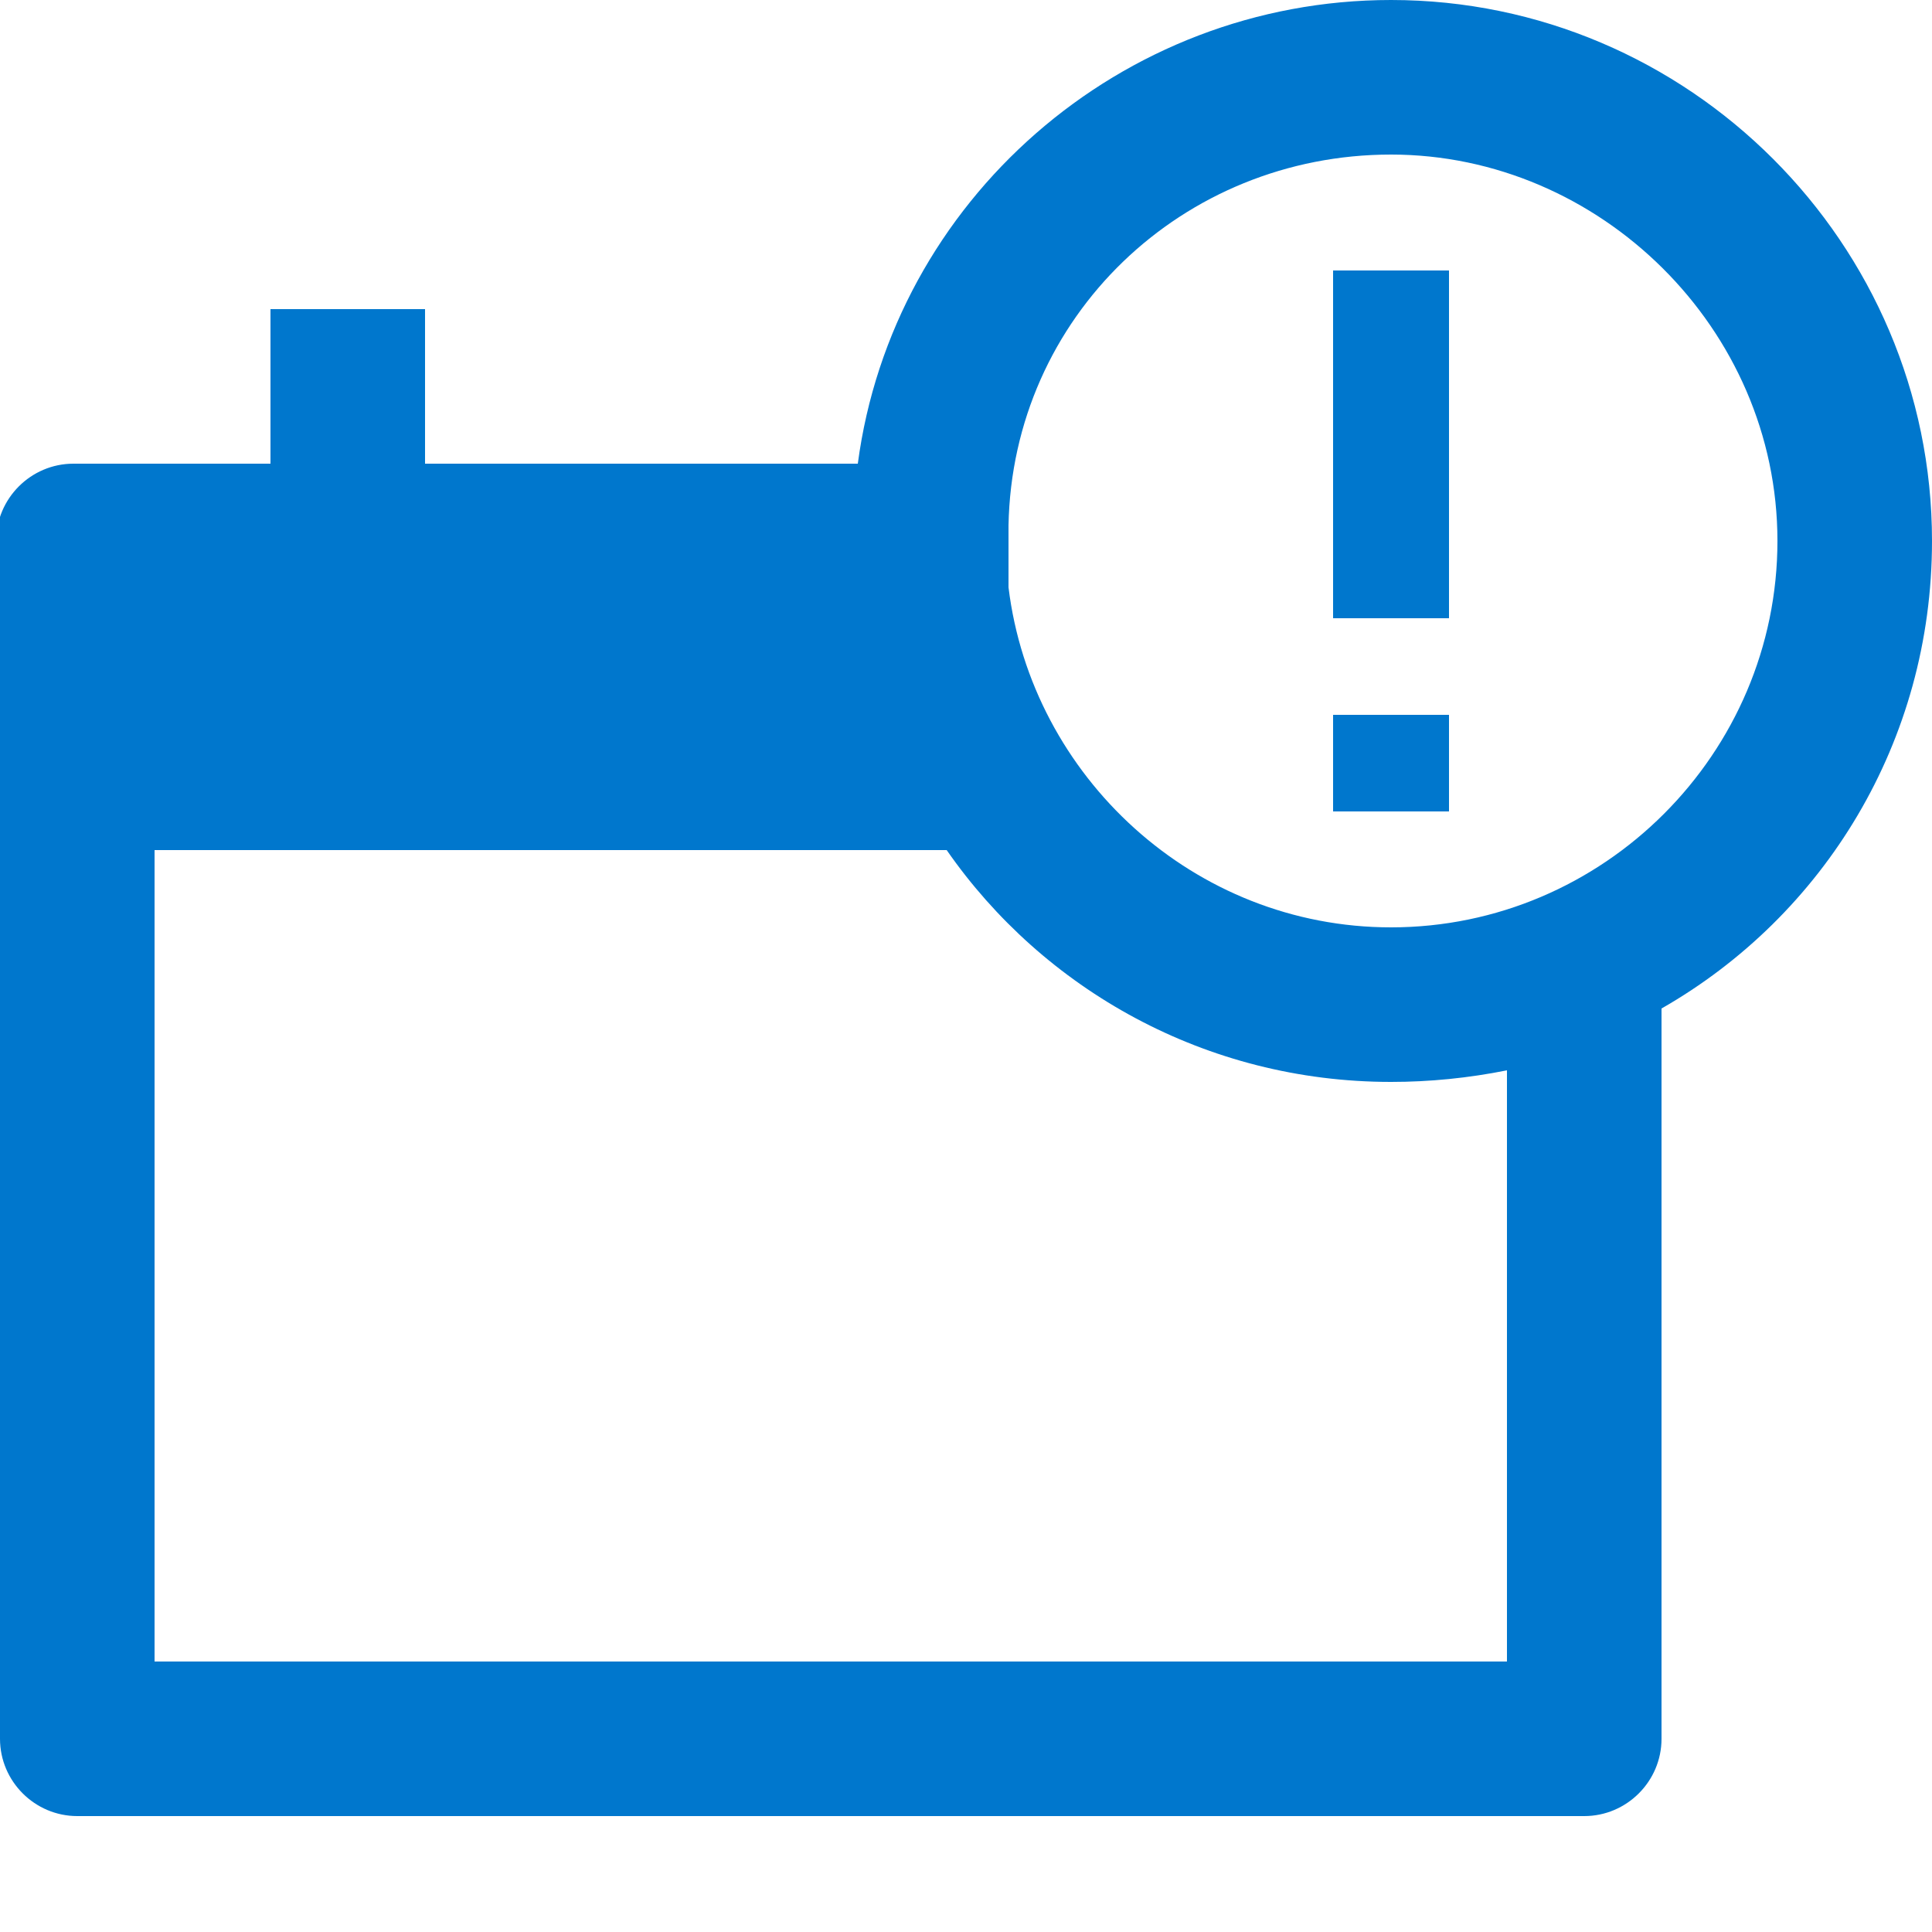<?xml version="1.0" encoding="UTF-8"?> <svg xmlns="http://www.w3.org/2000/svg" xmlns:xlink="http://www.w3.org/1999/xlink" version="1.1" id="Layer_1" x="0px" y="0px" viewBox="0 0 50 50" style="enable-background:new 0 0 50 50;" xml:space="preserve"> <style type="text/css"> .st0{fill:#0077CD;} </style> <path class="st0" d="M36,0c-7,0-12.9,5.2-13.8,12H11V8H7v4H1.9c-1.1,0-2,0.9-2,2v6c0,0.2,0,0.4,0.1,0.5V45c0,1.1,0.9,2,2,2h39 c1.1,0,2-0.9,2-2V26.1c4.2-2.4,7-6.9,7-12.1C50,6.3,43.7,0,36,0z M39,43H4V22h20.1c0.1,0,0.3,0,0.4,0c2.5,3.6,6.7,6,11.5,6 c1,0,2-0.1,3-0.3V43z M36,24c-5.1,0-9.3-3.9-9.9-8.8V14c0-0.1,0-0.3,0-0.4C26.2,8.2,30.6,4,36,4s10,4.5,10,10S41.5,24,36,24z"></path> <rect x="34.5" y="7" class="st0" width="3" height="9"></rect> <rect x="34.5" y="18.5" class="st0" width="3" height="2.5"></rect> </svg> 